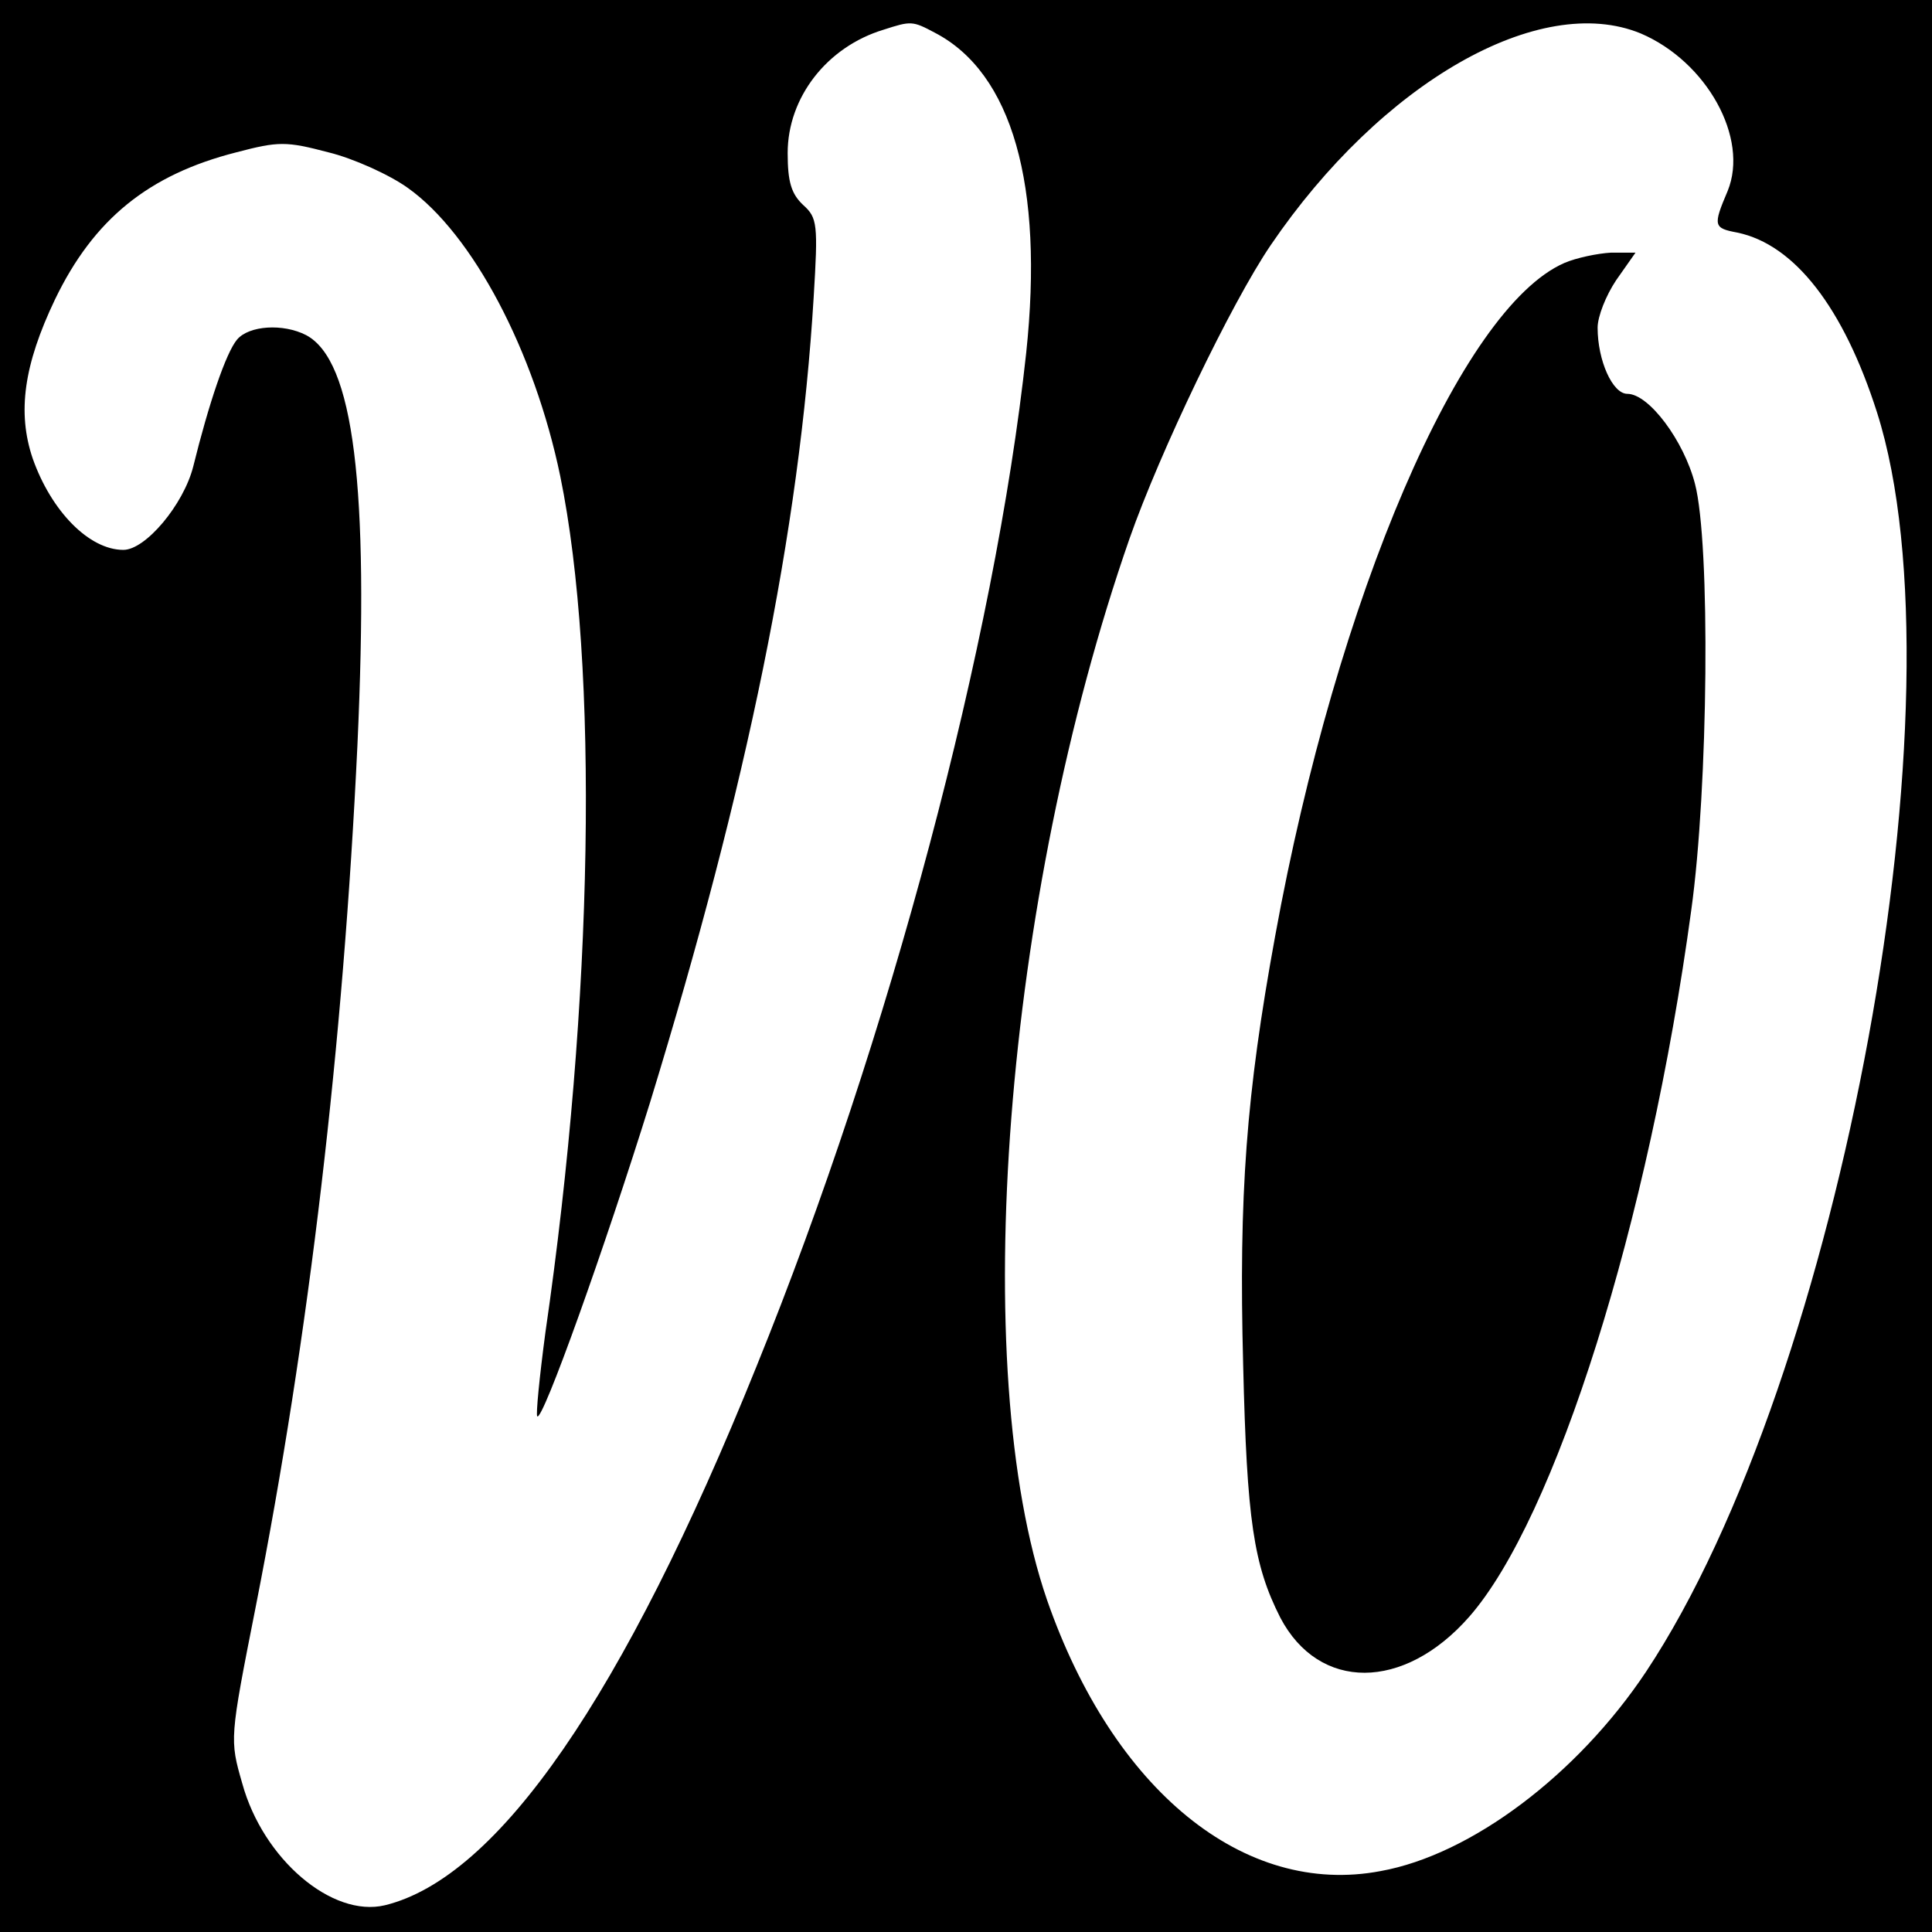 <?xml version="1.0" standalone="no"?>
<!DOCTYPE svg PUBLIC "-//W3C//DTD SVG 20010904//EN"
 "http://www.w3.org/TR/2001/REC-SVG-20010904/DTD/svg10.dtd">
<svg version="1.0" xmlns="http://www.w3.org/2000/svg"
 width="260pt" height="260pt" viewBox="0 0 260 260"
 preserveAspectRatio="xMidYMid meet">
<g transform="translate(0,260) scale(0.1,-0.1)"
fill="#000000" stroke="none">
<path d="M0 1300 l0 -1300 1300 0 1300 0 0 1300 0 1300 -1300 0 -1300 0 0
-1300z m1258 1256 c104 -54 147 -205 123 -431 -42 -388 -184 -923 -363 -1364
-179 -444 -348 -688 -500 -725 -71 -17 -164 62 -192 164 -17 59 -17 60 18 237
72 365 118 759 137 1160 16 349 -5 518 -69 552 -31 16 -77 13 -93 -6 -15 -18
-38 -86 -59 -171 -13 -51 -64 -112 -94 -112 -46 0 -97 52 -122 123 -21 62 -12
126 30 214 52 108 126 168 244 198 57 15 67 15 124 0 33 -8 82 -30 107 -48 87
-62 170 -219 205 -388 52 -254 45 -705 -20 -1152 -8 -60 -13 -111 -11 -113 7
-8 91 227 152 423 131 427 201 769 220 1083 6 98 5 107 -14 124 -16 15 -21 31
-21 70 0 75 53 143 129 166 37 12 39 12 69 -4z m950 -1 c89 -38 146 -141 117
-212 -20 -47 -19 -50 13 -56 77 -16 143 -101 188 -242 121 -380 -48 -1299
-311 -1695 -92 -138 -235 -246 -357 -268 -184 -35 -360 109 -449 365 -107 311
-58 943 111 1428 41 117 137 317 190 395 149 219 362 341 498 285z"/>
<path d="M2105 2246 c-139 -61 -306 -449 -389 -906 -39 -213 -49 -348 -43
-577 5 -209 14 -269 50 -340 52 -99 166 -99 254 1 116 132 242 531 299 951 23
165 26 494 5 574 -15 58 -62 121 -91 121 -20 0 -40 45 -40 89 0 15 11 43 25
64 l26 37 -33 0 c-18 -1 -47 -7 -63 -14z"/>
</g>
</svg>
